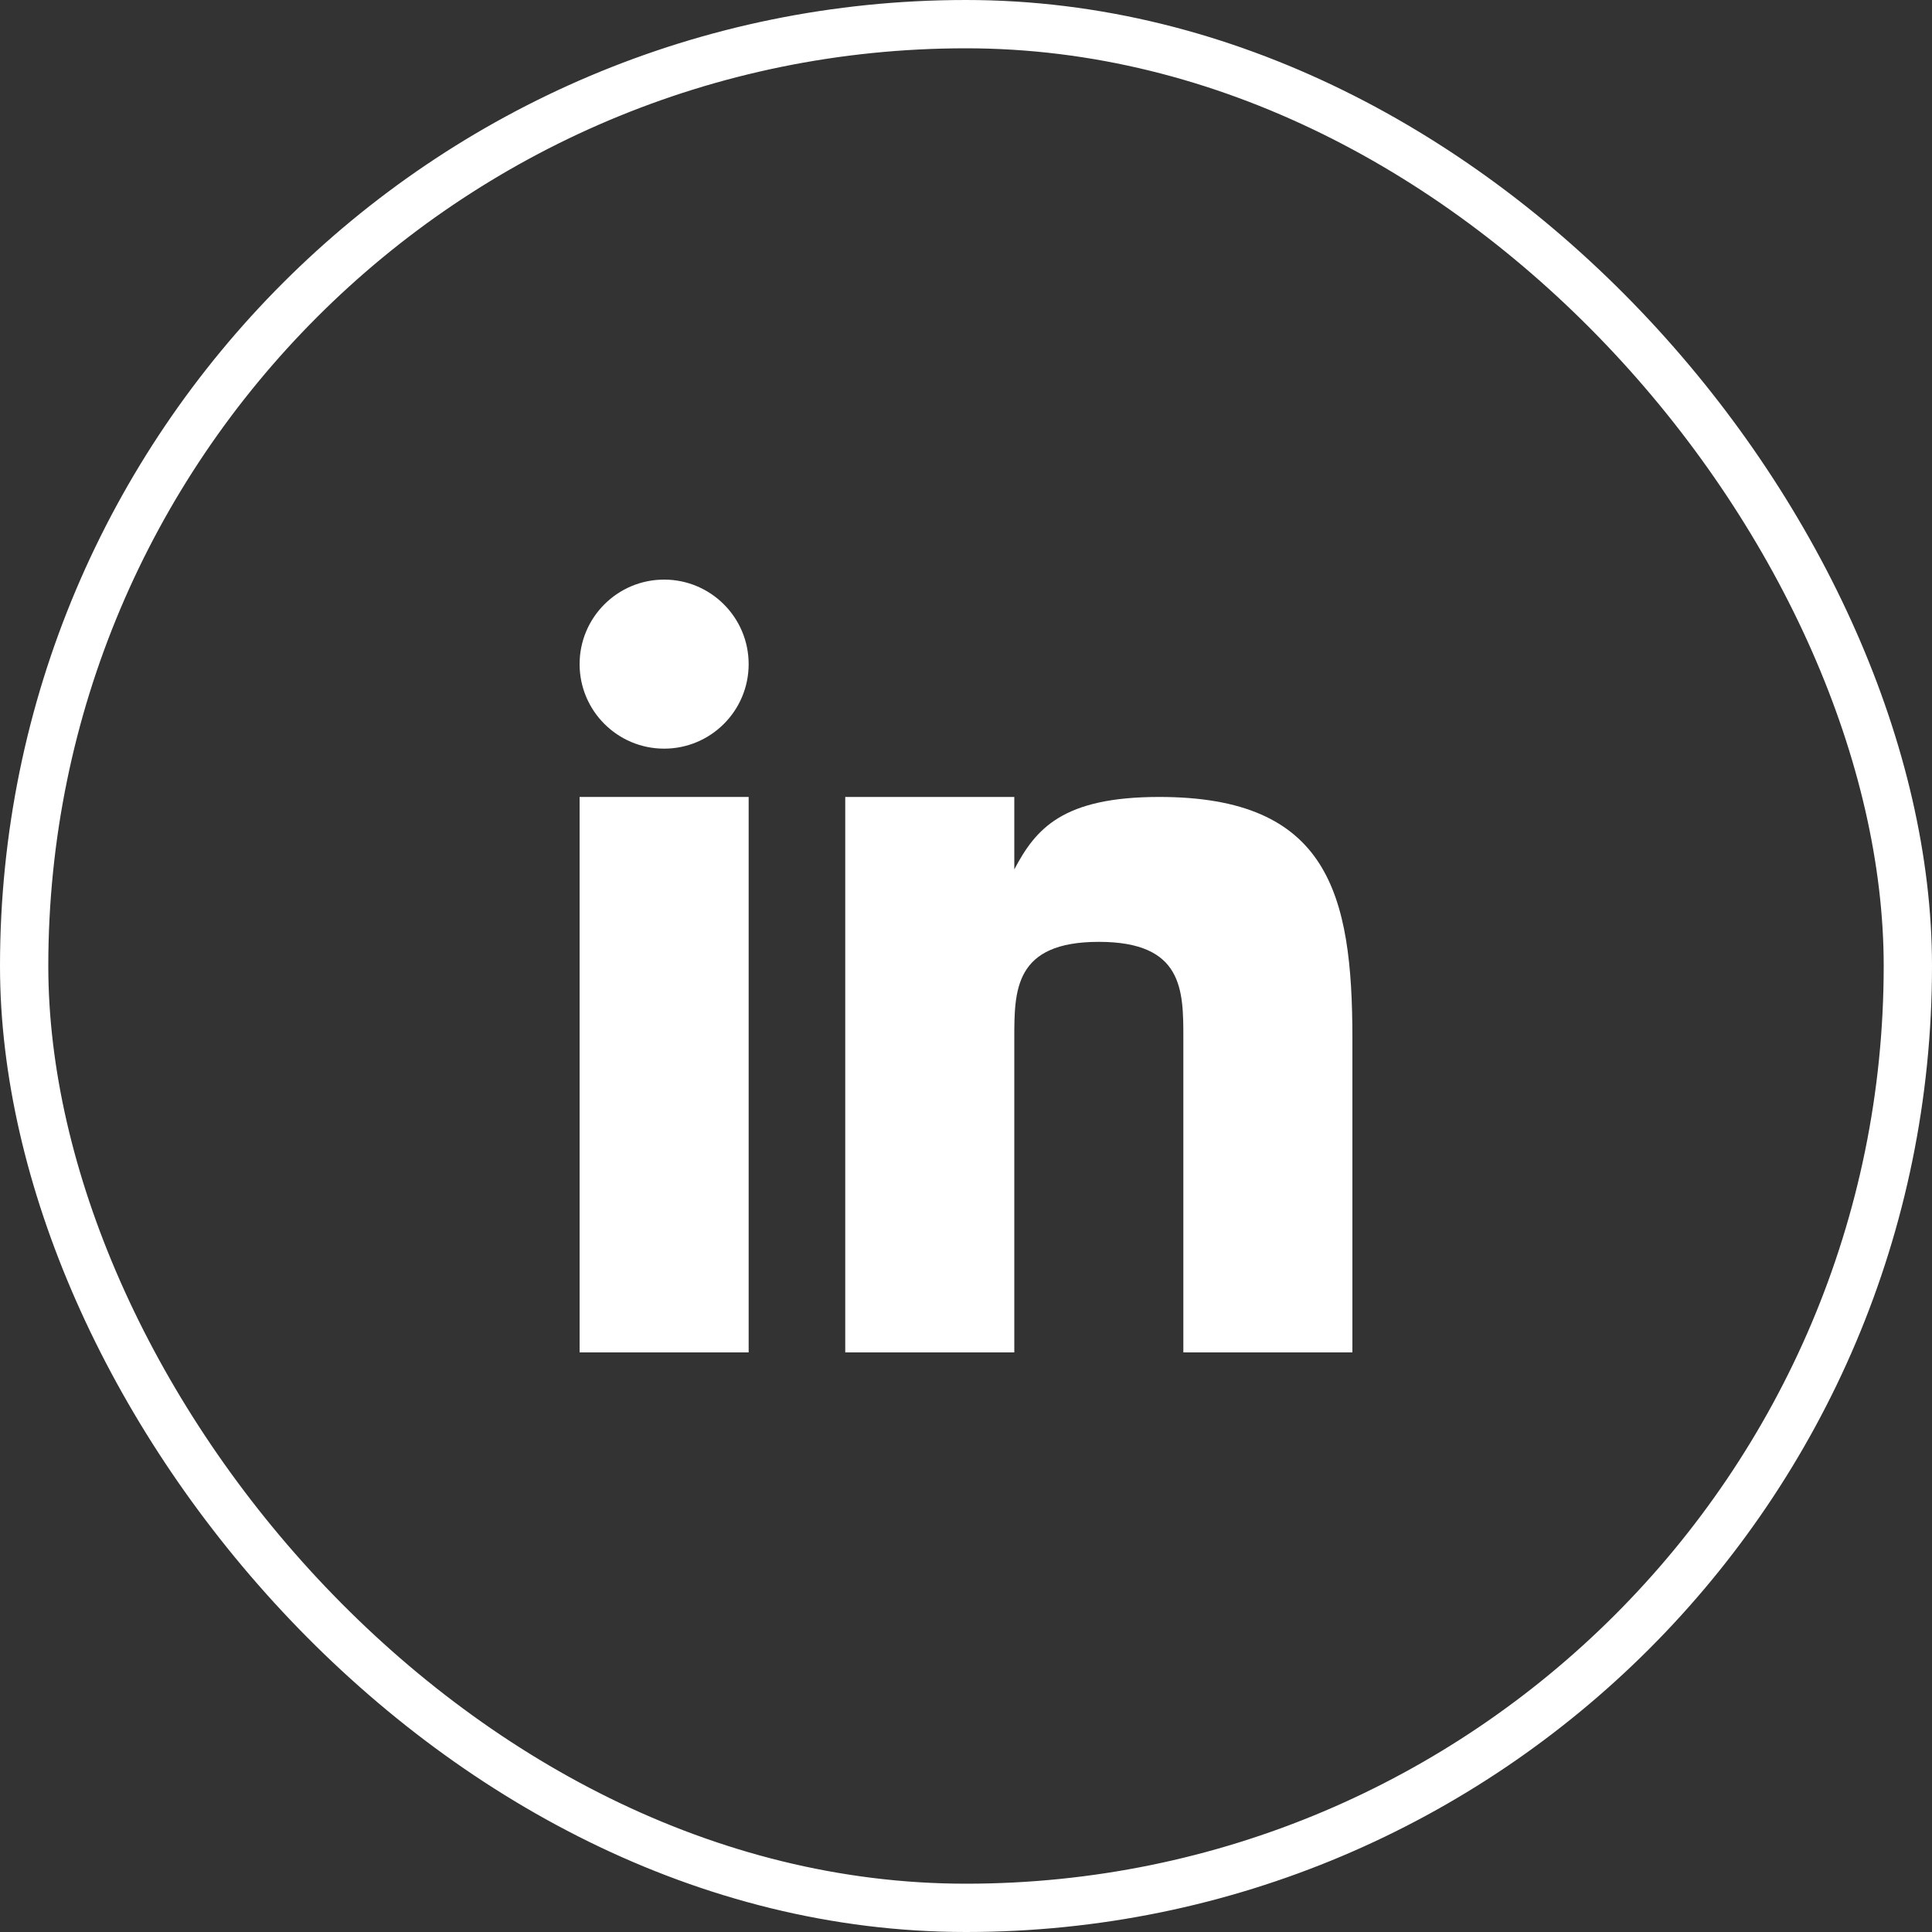 <svg width="40" height="40" viewBox="0 0 40 40" fill="none" xmlns="http://www.w3.org/2000/svg">
<rect x="0" y="0" width="40" height="40" fill="#333333" stroke="none"/>
<rect x="0.5" y="0.5" width="39" height="39" rx="19.5" stroke="white"/>
<g clip-path="url(#clip0_308_1211)">
<path d="M15.5 16.5H12V28H15.5V16.5Z" fill="white"/>
<path d="M24.002 16.5C22 16.5 21.445 17.156 21 18V16.5H17.5V28H21V21.5C21 20.5 21 19.5 22.75 19.5C24.5 19.5 24.5 20.5 24.5 21.5V28H28V21.5C28 18.5 27.5 16.5 24.002 16.5Z" fill="white"/>
<path d="M13.75 15.5C14.716 15.5 15.5 14.716 15.5 13.75C15.5 12.784 14.716 12 13.75 12C12.784 12 12 12.784 12 13.75C12 14.716 12.784 15.5 13.75 15.5Z" fill="white"/>
</g>
<defs>
<clipPath id="clip0_308_1211">
<rect width="16" height="16" fill="white" transform="translate(12 12)"/>
</clipPath>
</defs>
</svg>
